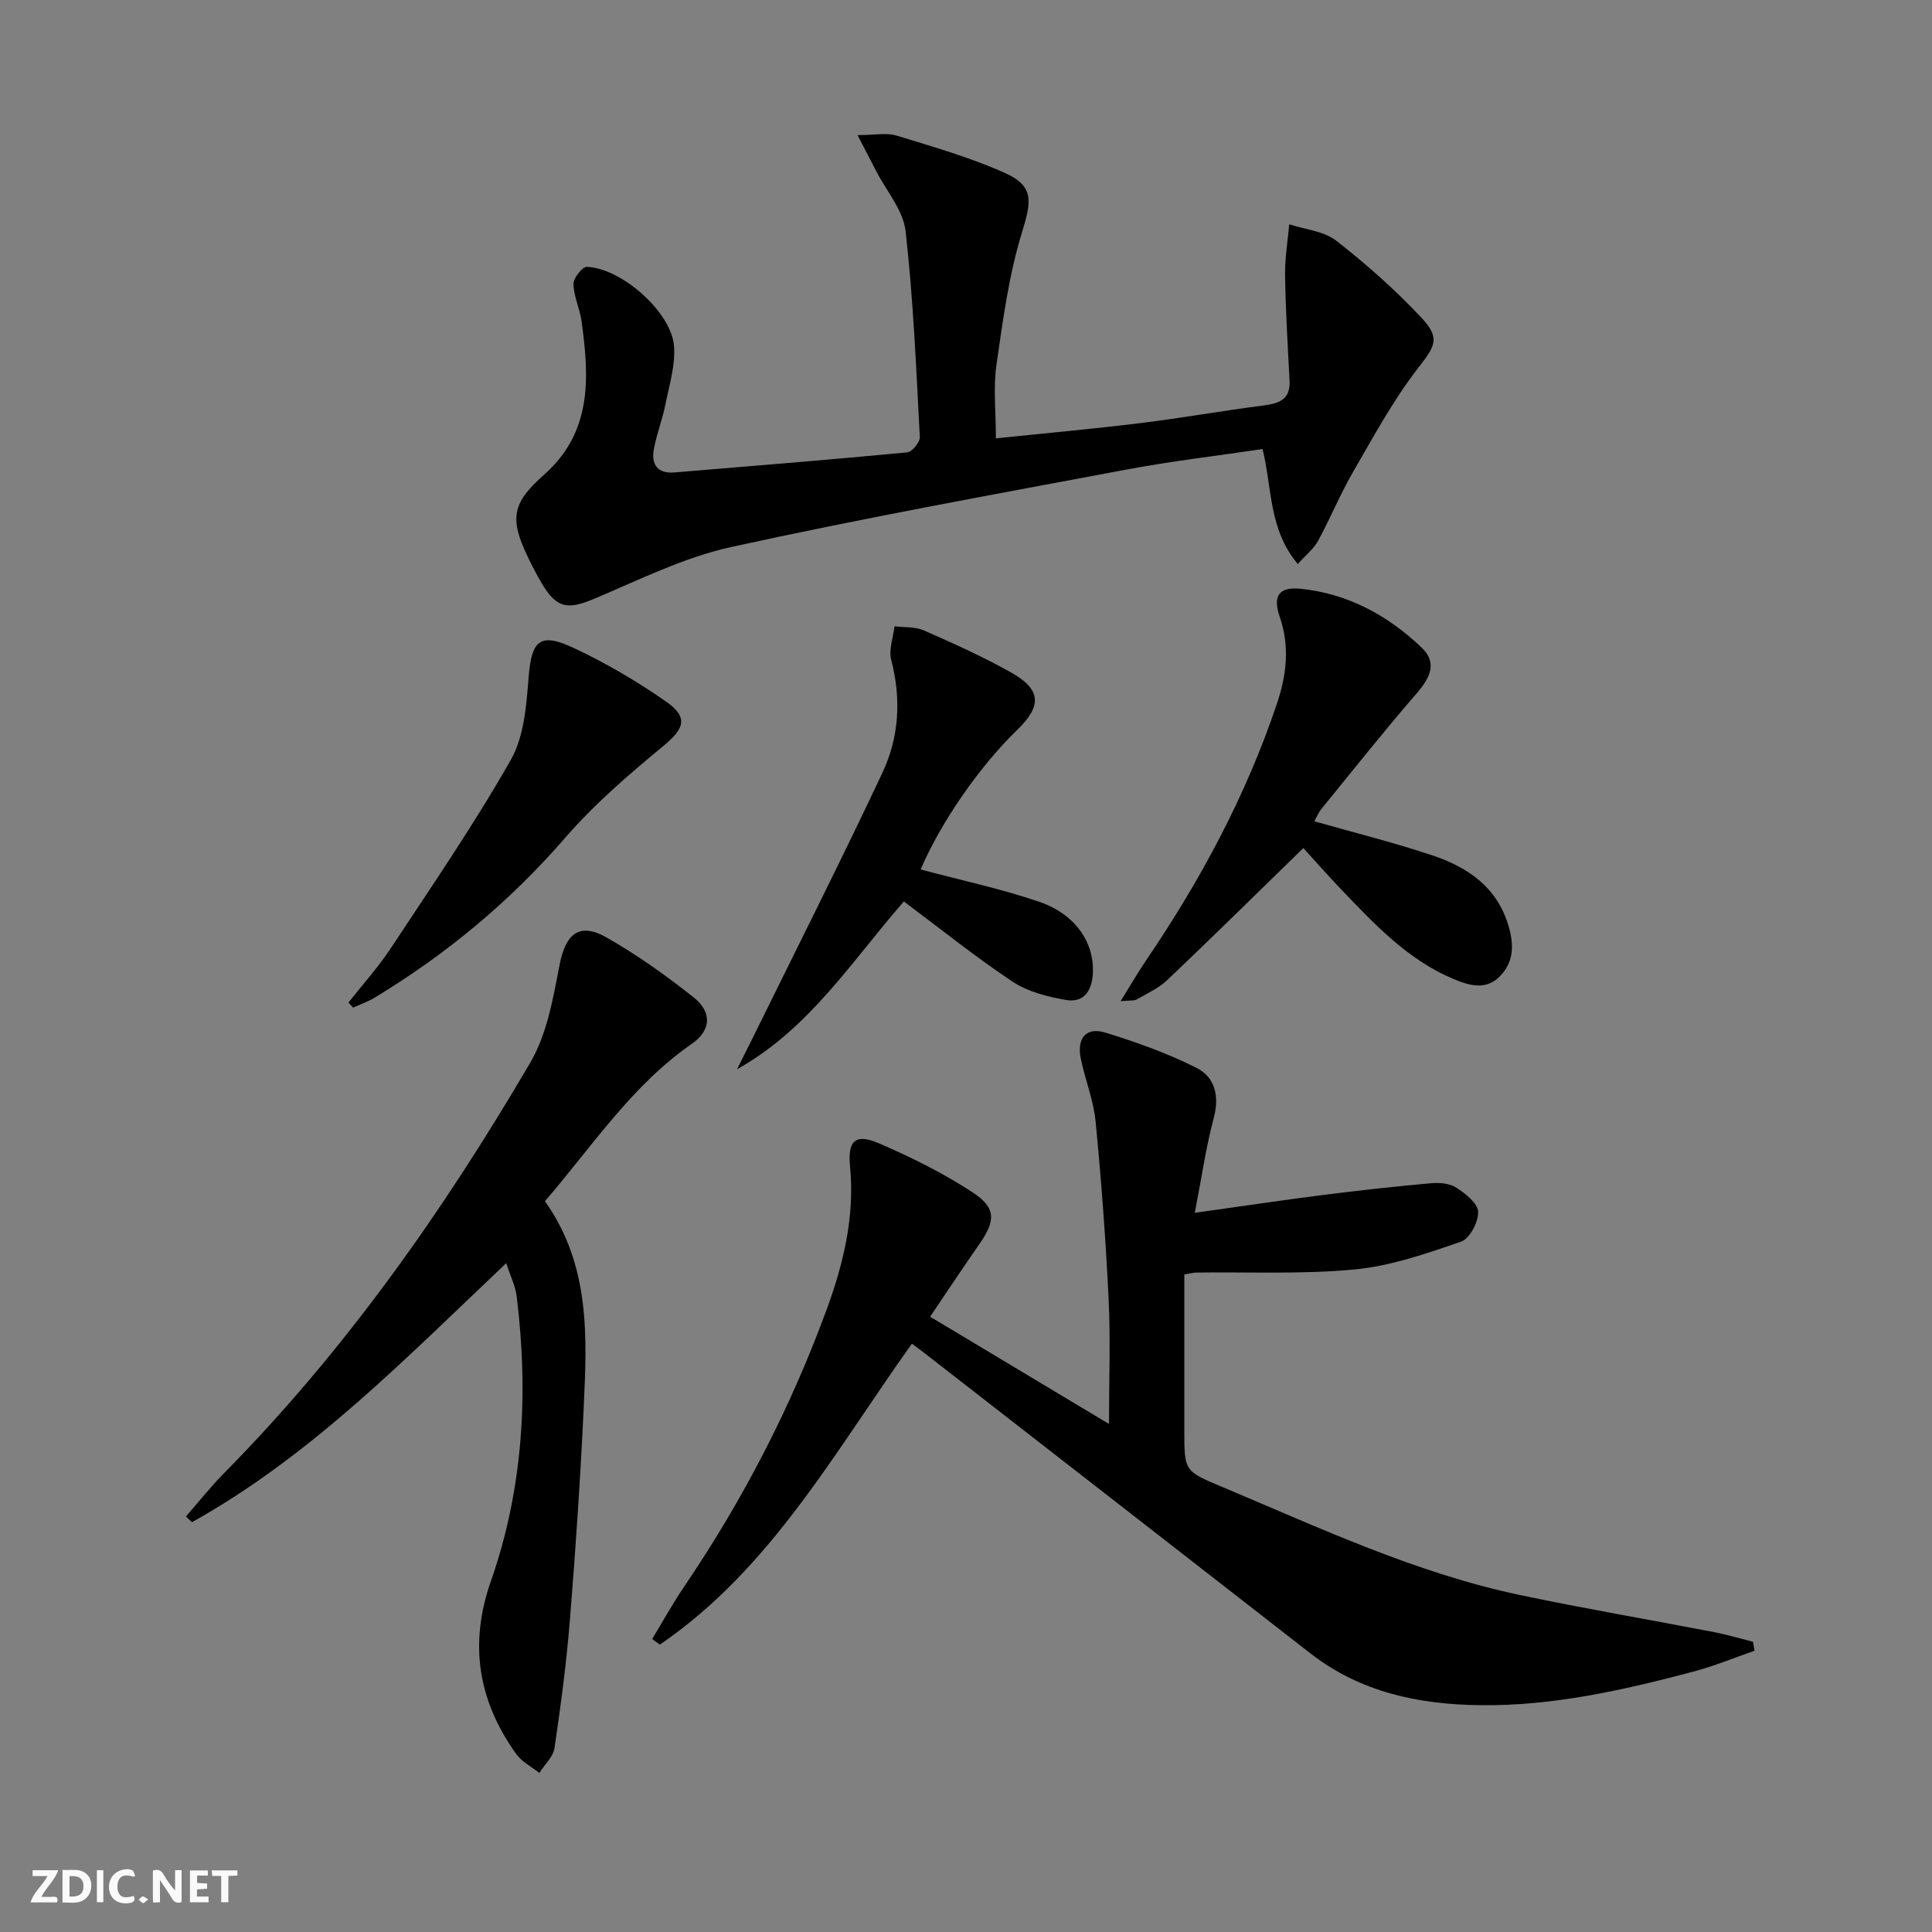<svg enable-background="new 0 0 400 400" viewBox="0 0 400 400" xmlns="http://www.w3.org/2000/svg"><rect x="0" y="0" width="400" height="400" fill="#808080" stroke="none"/><g fill="#fbfafa"><path d="m37.59 393.81c-.92.31-1.52.05-2-.78-.7-1.2-1.52-2.34-2.47-3.78v4.59c-.55.03-.95.05-1.41.07-.03-.37-.06-.64-.06-.91 0-1.91 0-3.81 0-5.7 1.13-.41 1.77-.03 2.29.91.62 1.11 1.38 2.14 2.31 3.19v-4.2h1.35v6.61z"/><path d="m12.94 393.88v-6.75c1.9.19 3.93-.54 5.37 1.29.8 1.01.78 2.88.03 3.97-1.37 1.97-3.4 1.51-5.4 1.49m1.45-1.22c2.04.12 2.92-.58 2.89-2.21-.03-1.51-.98-2.19-2.89-2z"/><path d="m11.81 393.87h-5.49c.68-2.18 2.47-3.48 3.51-5.45h-3.08v-1.21h5.29c-.71 2.13-2.44 3.48-3.47 5.51.86 0 1.63.04 2.39-.01.79-.05 1.14.21.85 1.16"/><path d="m39.33 393.86v-6.61h3.7v1.07h-2.22v1.52c.68.04 1.34.09 2.07.13v1.07c-.72.05-1.38.09-2.1.14v1.48h2.4v1.19h-3.85z"/><path d="m27.71 388.56c-1.15-.3-2.46-.61-3.1.64-.37.73-.41 1.93-.06 2.67.63 1.35 1.99.93 3.17.68.35.94-.01 1.32-.93 1.46-1.62.25-3.05-.27-3.76-1.48-.73-1.25-.6-3.03.31-4.17.88-1.11 2.71-1.7 4-1.16.32.13.44.74.65 1.12-.1.08-.19.16-.28.24"/><path d="m49.15 387.24v1.07c-.59.02-1.17.05-1.87.08v5.44h-1.48v-5.44h-1.85c-.05-.4-.08-.73-.13-1.15z"/><path d="m20.06 387.21h1.33v6.62h-1.33z"/><path d="m30.68 393.25c-.49.38-.8.79-1.05.76-.32-.05-.6-.45-.9-.7.26-.24.51-.64.8-.67.29-.04.62.3 1.15.61"/></g><path d="m363.26 341.77c-4.23 1.46-8.39 3.19-12.7 4.33-14.47 3.82-29.06 7.14-44.16 6.94-12.73-.16-24.76-2.68-35.11-10.74-26.51-20.66-53.05-41.28-79.58-61.92-.9-.7-1.83-1.37-2.91-2.18-15.92 22.24-29.12 46.54-52.18 62.3-.53-.39-1.07-.77-1.6-1.16 2.18-3.59 4.21-7.28 6.57-10.76 12.2-17.97 22.11-37.11 29.58-57.51 3.51-9.58 5.82-19.32 4.82-29.67-.51-5.31 1.17-6.77 6.03-4.67 6.66 2.87 13.24 6.14 19.3 10.1 4.99 3.26 4.82 5.93 1.4 10.82-3.32 4.74-6.51 9.58-10.15 14.96 12.37 7.41 24.27 14.55 37.04 22.21 0-9.44.32-17.68-.08-25.88-.6-12.27-1.51-24.54-2.7-36.77-.43-4.4-2.18-8.66-3.07-13.04-.82-4.03.98-6.61 5.12-5.33 6.43 1.98 12.85 4.27 18.84 7.29 3.79 1.91 4.8 5.79 3.58 10.35-1.61 6.02-2.49 12.24-3.93 19.66 9.73-1.36 18.16-2.63 26.61-3.7 7.39-.94 14.8-1.75 22.23-2.42 1.75-.16 3.89 0 5.29.9 1.9 1.22 4.46 3.24 4.53 5.01.09 2.08-1.74 5.55-3.51 6.17-7.17 2.47-14.55 5.05-22.02 5.76-10.85 1.04-21.86.5-32.79.65-.64.01-1.27.19-2.51.39v32.38c0 8.36.01 8.33 7.91 11.64 20.2 8.49 40.1 17.84 61.71 22.38 13.31 2.8 26.73 5.08 40.09 7.66 2.7.52 5.36 1.32 8.03 1.99.09.63.2 1.24.32 1.86z" fill="#000001"/><path d="m206.19 90.76c10.32-1.08 20.18-1.96 29.99-3.17 8.56-1.05 17.07-2.58 25.62-3.67 3.26-.42 5.39-1.38 5.19-5.13-.38-7.24-.81-14.48-.93-21.73-.06-3.53.55-7.08.86-10.62 3.29 1.08 7.17 1.4 9.74 3.4 6.26 4.88 12.26 10.2 17.68 15.99 4.06 4.34 2.63 5.99-.89 10.56-5.1 6.64-9.15 14.12-13.36 21.4-2.65 4.58-4.66 9.53-7.2 14.19-.9 1.64-2.5 2.9-4.19 4.79-6.06-7.16-5.29-15.67-7.3-23.8-9.41 1.4-18.78 2.49-28.02 4.22-27.38 5.14-54.81 10.09-82.02 16.07-9.73 2.14-18.96 6.76-28.24 10.67-5.64 2.38-7.89 2.06-11.03-3.28-1.01-1.72-1.93-3.5-2.79-5.3-3.83-7.98-3.32-11.18 3.34-17.06 10.01-8.84 9.37-20.17 7.77-31.76-.36-2.61-1.62-5.14-1.68-7.72-.03-1.22 1.83-3.59 2.77-3.56 7.14.25 17.45 9.31 18.04 16.34.33 3.98-.97 8.13-1.78 12.16-.61 3.08-1.78 6.05-2.37 9.13-.61 3.21.64 5.24 4.29 4.93 16.05-1.33 32.11-2.62 48.14-4.15 1.01-.1 2.68-2.12 2.62-3.17-.75-14.24-1.35-28.51-2.95-42.66-.49-4.29-3.94-8.25-6.05-12.35-1.08-2.1-2.18-4.2-3.9-7.51 3.62 0 6-.53 8.03.09 7.58 2.32 15.26 4.52 22.47 7.74 6.1 2.72 5.52 5.91 3.58 12.2-2.75 8.93-4 18.36-5.33 27.66-.66 4.7-.1 9.56-.1 15.1z" fill="#000001"/><path d="m112.83 248.69c9.43 13.36 8.7 28.11 8.02 42.74-.68 14.61-1.67 29.2-2.84 43.78-.72 8.92-1.89 17.81-3.2 26.67-.27 1.85-2.06 3.47-3.14 5.19-1.62-1.3-3.65-2.31-4.81-3.94-7.85-10.99-9.81-22.69-5.22-35.79 6.71-19.15 7.81-38.99 5.32-59.05-.26-2.06-1.26-4.03-2.15-6.77-20.85 19.74-40.4 39.9-65.08 53.64-.41-.4-.82-.8-1.23-1.2 2.63-3 5.1-6.14 7.9-8.97 25.07-25.38 45.43-54.33 63.38-84.97 3.47-5.92 4.74-13.32 6.07-20.23 1.25-6.48 4.09-8.92 9.78-5.67 6.31 3.6 12.31 7.87 18.01 12.4 3.84 3.05 3.56 6.84-.38 9.57-12.45 8.63-20.58 21.16-30.43 32.6z" fill="#000001"/><path d="m269.84 175.58c-9.65 9.4-18.85 18.48-28.22 27.38-1.77 1.68-4.15 2.73-6.31 3.97-.5.29-1.23.16-3.3.36 2.1-3.38 3.59-5.97 5.27-8.45 11.27-16.58 20.69-34.09 27.09-53.14 1.98-5.88 2.71-11.81.59-17.98-1.52-4.41-.11-6.27 4.34-5.82 9.76 1 18.05 5.52 25.04 12.18 3.36 3.2 1.67 6.36-1.1 9.55-6.75 7.79-13.15 15.87-19.66 23.86-.6.74-.97 1.67-1.46 2.55 8.31 2.37 16.47 4.39 24.42 7.05 7.32 2.45 13.42 6.54 15.79 14.64 1.11 3.8 1.14 7.23-1.64 10.24-2.95 3.19-6.53 2.07-9.73.73-9.46-3.95-16.33-11.3-23.24-18.51-2.85-2.98-5.59-6.1-7.88-8.61z" fill="#000001"/><path d="m190.61 180.01c8.35 2.24 16.64 3.99 24.59 6.71 7.58 2.6 11.43 8.58 11.06 14.9-.21 3.6-1.95 6.05-5.57 5.41-3.8-.67-7.89-1.69-11.03-3.78-7.71-5.12-14.94-10.95-22.52-16.61-10.69 12.18-19.49 26.33-34.54 34.73 1.06-2.13 2.14-4.25 3.19-6.38 9-18.3 18.2-36.51 26.89-54.96 3.47-7.36 3.95-15.31 1.84-23.4-.55-2.12.41-4.63.68-6.96 2.03.25 4.26.06 6.05.84 6.07 2.66 12.15 5.4 17.93 8.63 6.42 3.58 6.63 6.95 1.37 12.03-7.79 7.55-15.79 19.11-19.94 28.84z" fill="#000001"/><path d="m72.14 207.57c2.95-3.75 6.18-7.32 8.8-11.29 8.48-12.86 17.22-25.59 24.82-38.96 2.78-4.89 3.23-11.39 3.7-17.23.6-7.44 2.29-9.22 9.2-5.99 6.72 3.15 13.23 6.94 19.3 11.2 4.67 3.28 3.66 5.61-.65 9.17-7.12 5.88-14.23 11.99-20.25 18.94-11.47 13.22-24.65 24.18-39.56 33.18-1.37.83-2.93 1.36-4.4 2.03-.32-.35-.64-.7-.96-1.05z" fill="#000001"/></svg>
